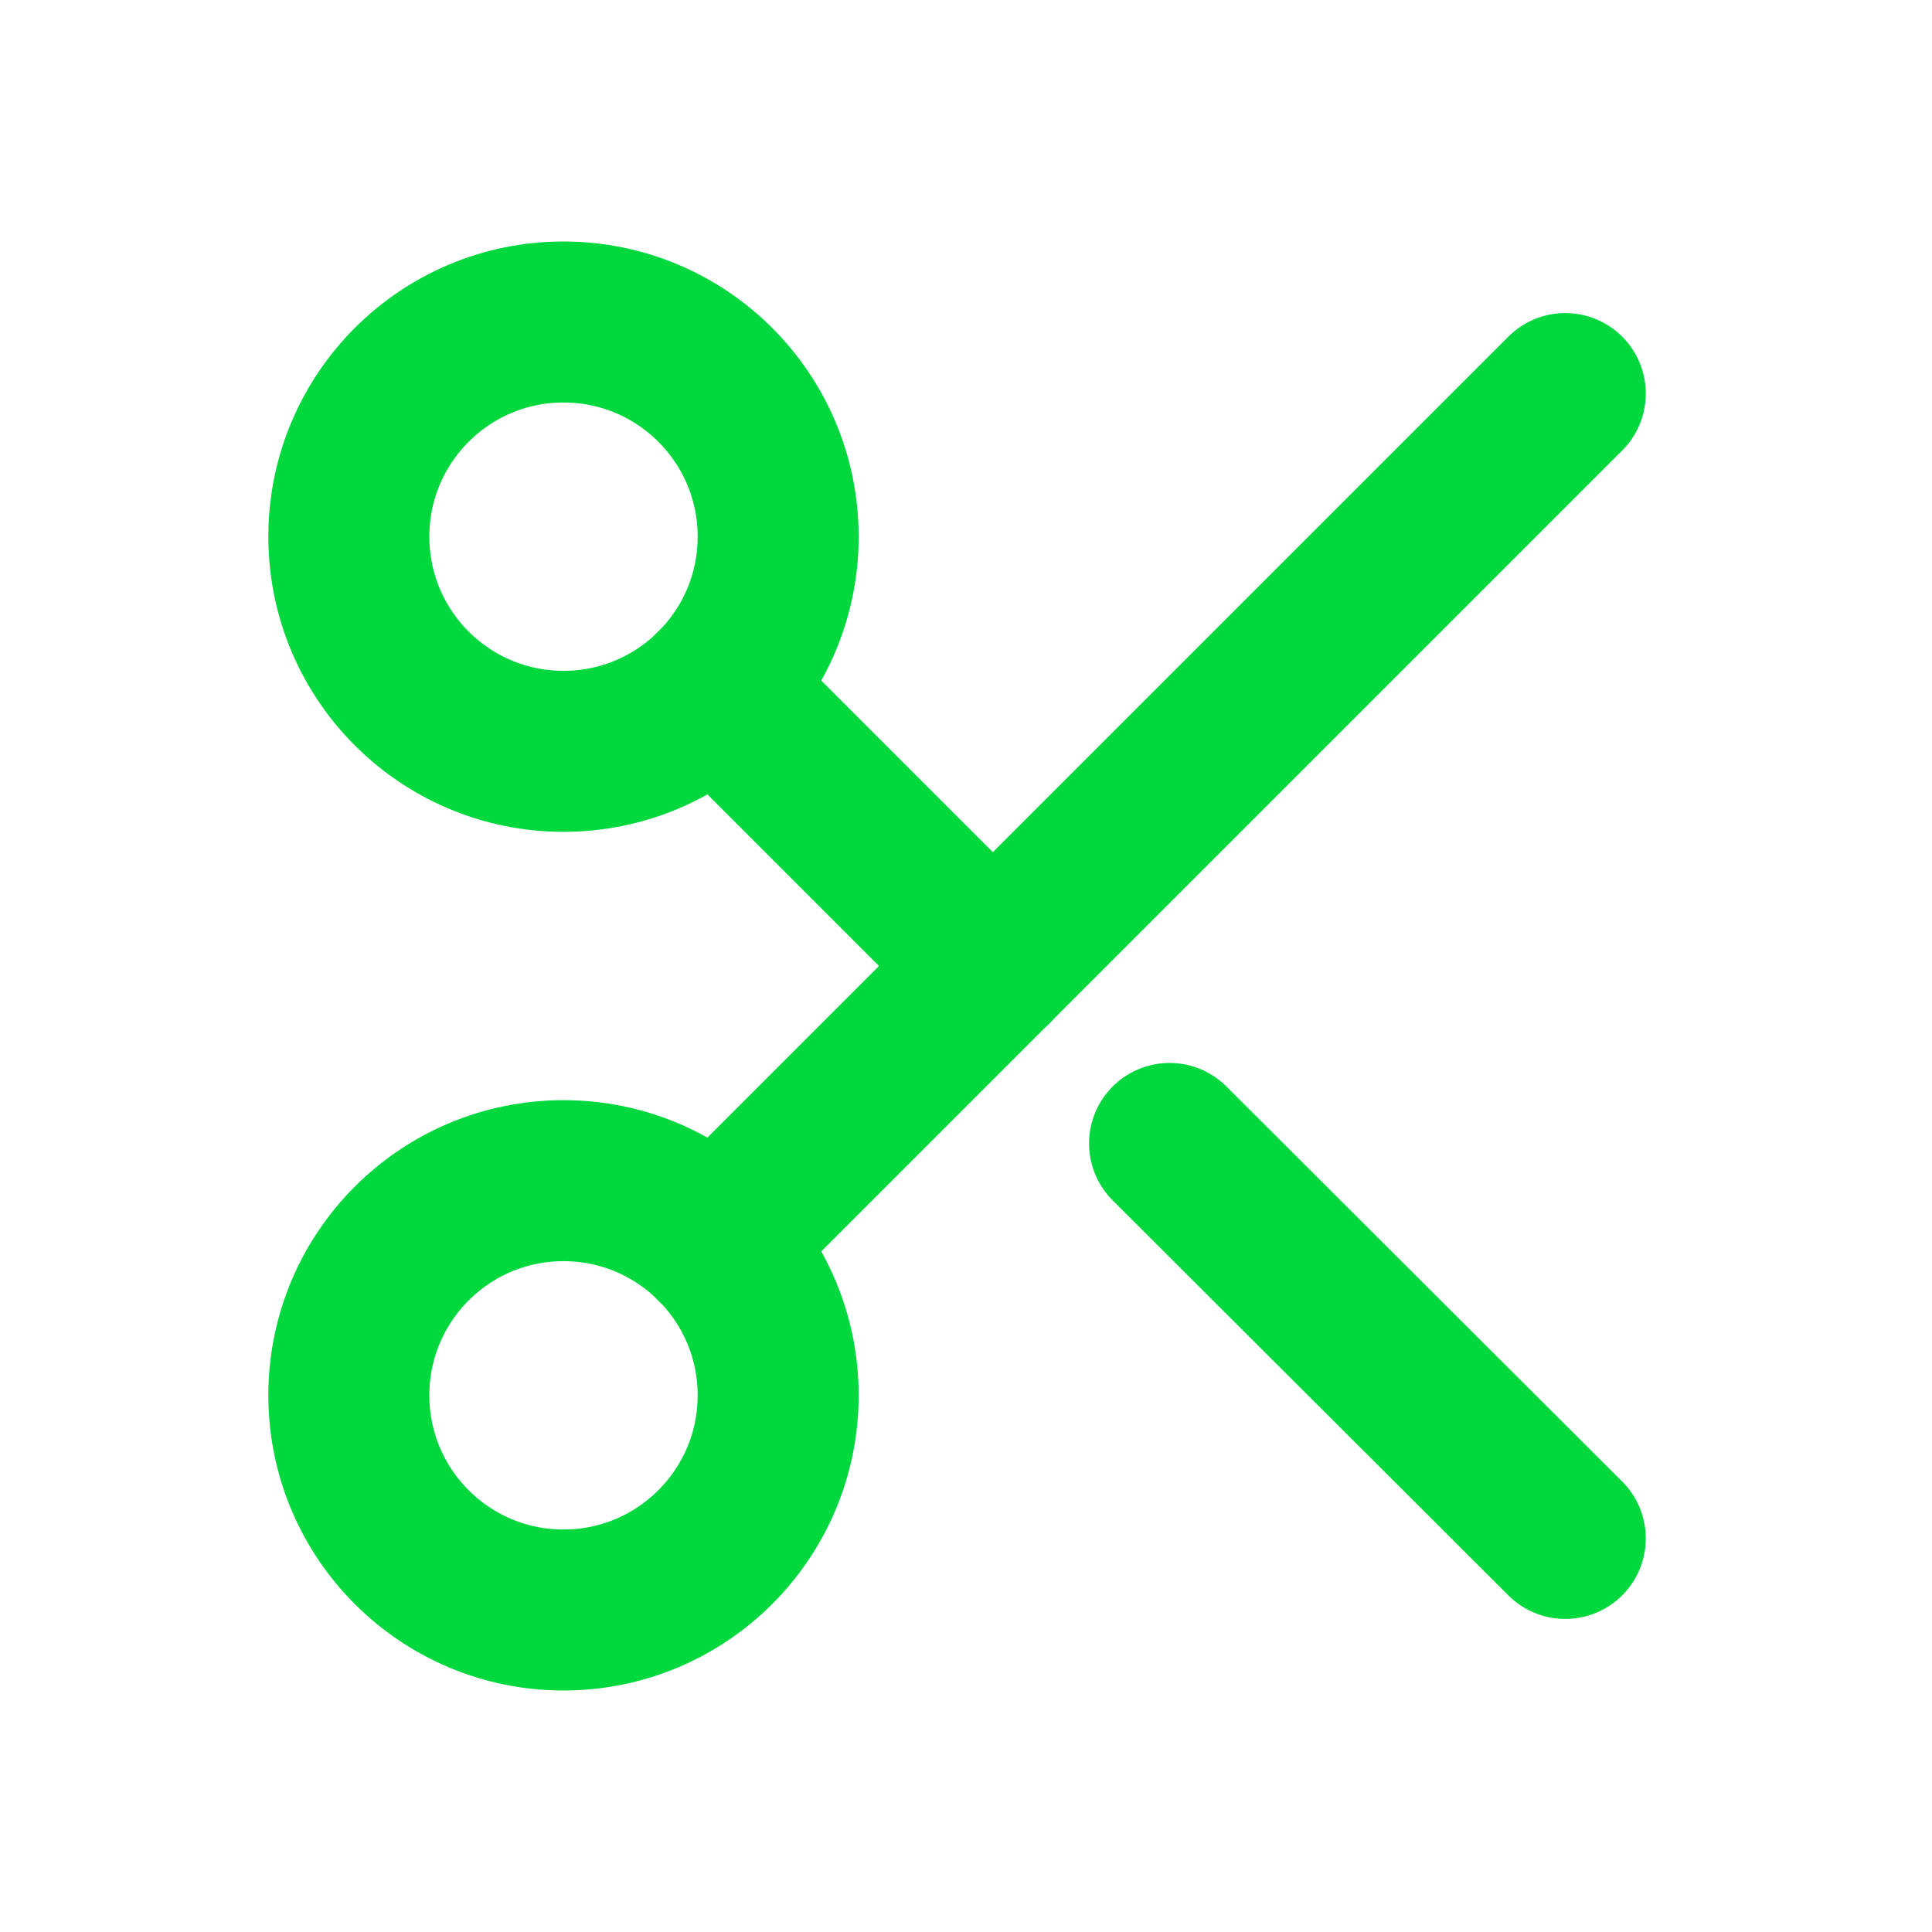 <svg width="72" height="72" viewBox="0 0 72 72" fill="none" xmlns="http://www.w3.org/2000/svg">
<path d="M21 28C25.418 28 29 24.418 29 20C29 15.582 25.418 12 21 12C16.582 12 13 15.582 13 20C13 24.418 16.582 28 21 28Z" stroke="#00D83E" stroke-width="6" stroke-linecap="round" stroke-linejoin="round"/>
<path d="M21 60C25.418 60 29 56.418 29 52C29 47.582 25.418 44 21 44C16.582 44 13 47.582 13 52C13 56.418 16.582 60 21 60Z" stroke="#00D83E" stroke-width="6" stroke-linecap="round" stroke-linejoin="round"/>
<path d="M58.334 14.667L26.654 46.347" stroke="#00D83E" stroke-width="6" stroke-linecap="round" stroke-linejoin="round"/>
<path d="M43.586 42.613L58.333 57.333" stroke="#00D83E" stroke-width="6" stroke-linecap="round" stroke-linejoin="round"/>
<path d="M26.654 25.653L37.001 36" stroke="#00D83E" stroke-width="6" stroke-linecap="round" stroke-linejoin="round"/>
</svg>
